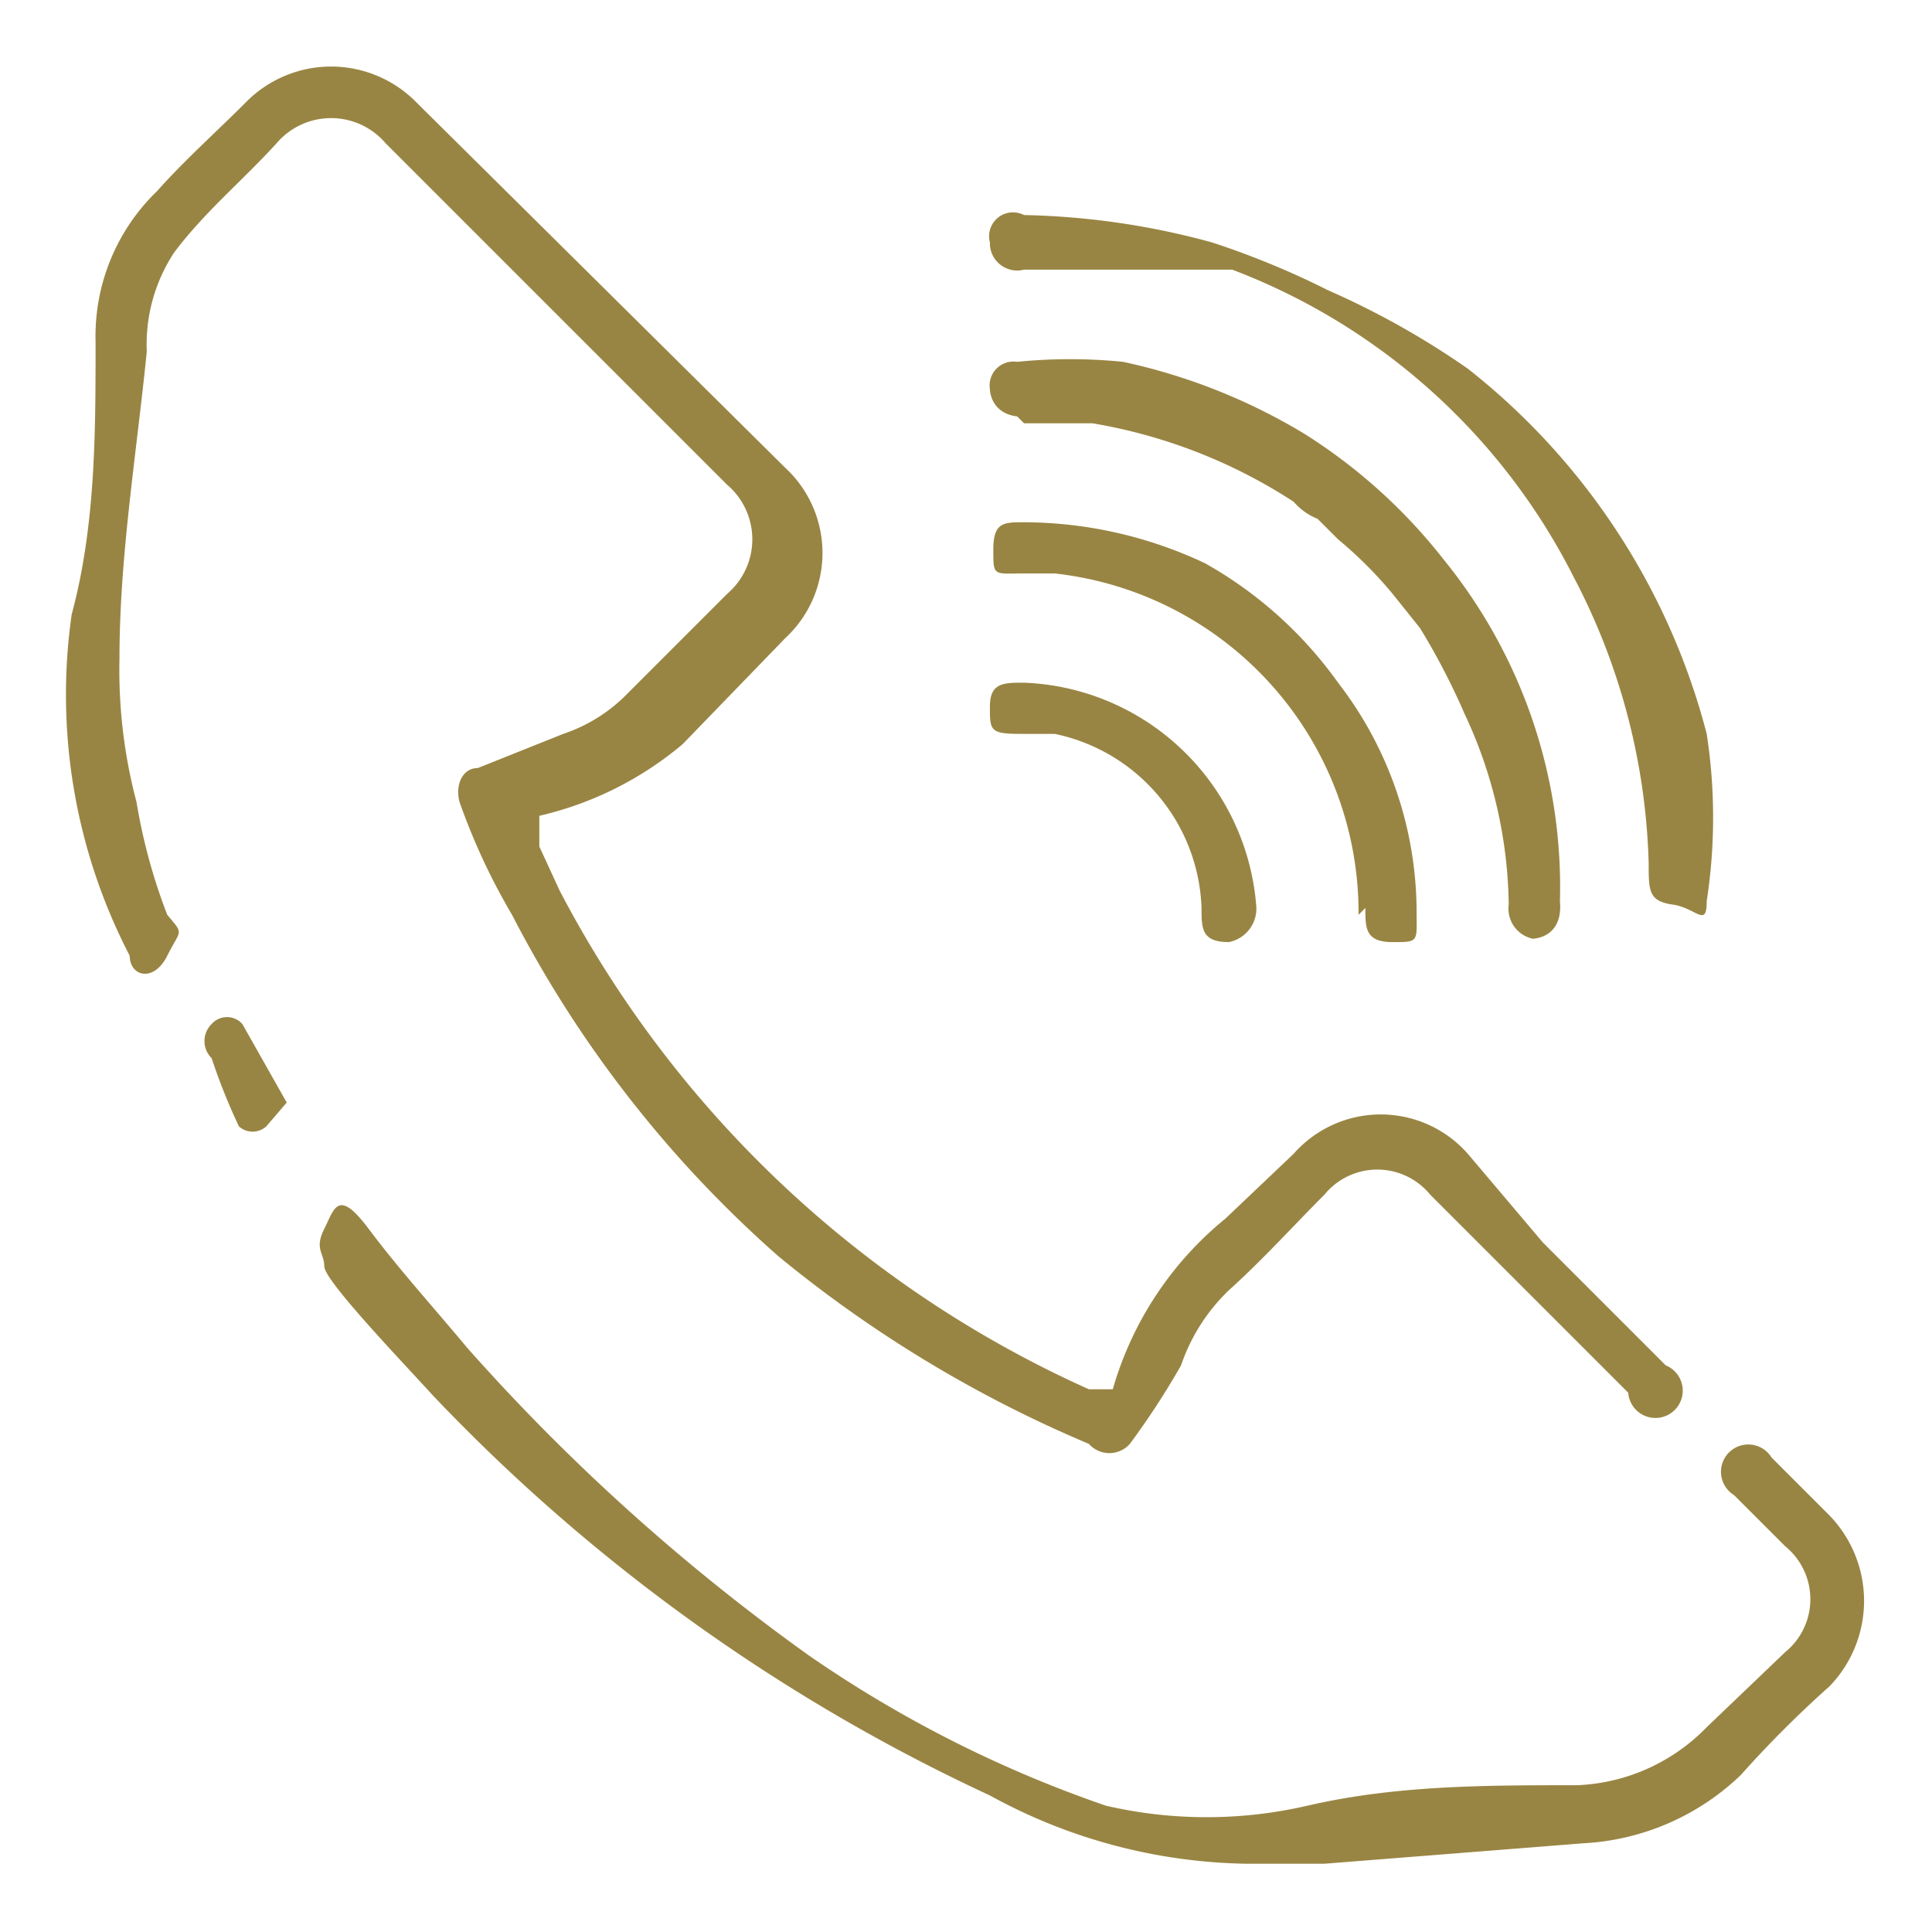 <svg id="Layer_1" data-name="Layer 1" xmlns="http://www.w3.org/2000/svg" width="5.66" height="5.66" viewBox="0 0 5.66 5.66"><defs><style>.cls-1{fill:#998543;}</style></defs><path class="cls-1" d="M.4,2.35a1.51,1.51,0,0,1-.05-.42c0-.3.05-.6.08-.9A.49.49,0,0,1,.51.74C.6.62.71.53.81.42a.21.21,0,0,1,.32,0l1,1a.21.21,0,0,1,0,.32l-.29.29a.47.47,0,0,1-.19.12l-.25.1c-.05,0-.07.06-.05.11a1.87,1.87,0,0,0,.15.32l0,0a3.42,3.42,0,0,0,.78,1,3.68,3.68,0,0,0,.91.55.08.08,0,0,0,.12,0A2.29,2.29,0,0,0,3.46,4a.55.55,0,0,1,.14-.22c.1-.09.19-.19.28-.28a.2.2,0,0,1,.31,0l.34.34.24.24A.08.08,0,1,0,4.88,4l0,0-.36-.36L4.3,3.38a.34.34,0,0,0-.51,0l-.2.19a1,1,0,0,0-.33.5s0,0-.07,0A3.25,3.25,0,0,1,1.64,2.61l-.06-.13c0-.07,0-.07,0-.09A1,1,0,0,0,2,2.18l.3-.31a.34.34,0,0,0,0-.5L1.22.3a.35.35,0,0,0-.5,0C.63.39.54.47.46.56A.59.59,0,0,0,.28,1c0,.27,0,.54-.07.8a1.66,1.66,0,0,0,.17,1c0,.06.07.08.11,0s.05-.06,0-.12A1.66,1.66,0,0,1,.4,2.35"/><path class="cls-1" d="M5.36,4.44l-.17-.17a.08.08,0,1,0-.11.11l.15.15a.2.2,0,0,1,0,.31L5,5.06a.56.56,0,0,1-.38.17c-.27,0-.53,0-.79.06a1.31,1.31,0,0,1-.59,0,3.56,3.56,0,0,1-.87-.44,6,6,0,0,1-1-.9c-.1-.12-.2-.23-.29-.35s-.1-.06-.13,0,0,.07,0,.11.21.26.32.38A5.36,5.36,0,0,0,2.9,5.26a1.61,1.61,0,0,0,.75.2l.23,0,.76-.06A.72.72,0,0,0,5.1,5.2a3.19,3.19,0,0,1,.26-.26.36.36,0,0,0,0-.5"/><path class="cls-1" d="M4,2.66c0,.06,0,.1.08.1s.07,0,.07-.1A1.1,1.1,0,0,0,3.92,2a1.2,1.2,0,0,0-.39-.35A1.25,1.25,0,0,0,3,1.53H3c-.06,0-.09,0-.09.08s0,.07.09.07h.09a1,1,0,0,1,.89,1"/><path class="cls-1" d="M3,2c-.06,0-.1,0-.1.07s0,.08.09.08l.1,0a.54.54,0,0,1,.43.51c0,.06,0,.1.08.1a.1.1,0,0,0,.08-.11A.71.71,0,0,0,3,2"/><path class="cls-1" d="M3,.79h.32l.08,0h.09l.12,0h0a1.86,1.86,0,0,1,1,.9,1.91,1.91,0,0,1,.22.84c0,.08,0,.11.07.12S5,2.72,5,2.64A1.61,1.61,0,0,0,5,2.15a2,2,0,0,0-.7-1.07A2.41,2.41,0,0,0,3.89.85,2.44,2.44,0,0,0,3.55.71,2.24,2.24,0,0,0,3,.63.07.07,0,0,0,2.9.71.08.08,0,0,0,3,.79"/><path class="cls-1" d="M3,1.24H3.2a1.55,1.55,0,0,1,.59.23.18.18,0,0,0,.07.05l.06.06a1.21,1.21,0,0,1,.16.16l.08.1a2,2,0,0,1,.13.25,1.35,1.35,0,0,1,.13.56.09.09,0,0,0,.07.1s.09,0,.08-.11a1.52,1.52,0,0,0-.34-1,1.6,1.6,0,0,0-.41-.37,1.73,1.73,0,0,0-.53-.21,1.55,1.55,0,0,0-.31,0,.07.07,0,0,0-.08.08s0,.07.08.08"/><path class="cls-1" d="M.71,3A.06.06,0,0,0,.62,3a.07.07,0,0,0,0,.1A1.74,1.74,0,0,0,.7,3.3a.06.06,0,0,0,.08,0s0,0,.06-.07a0,0,0,0,1,0,0L.71,3"/></svg>